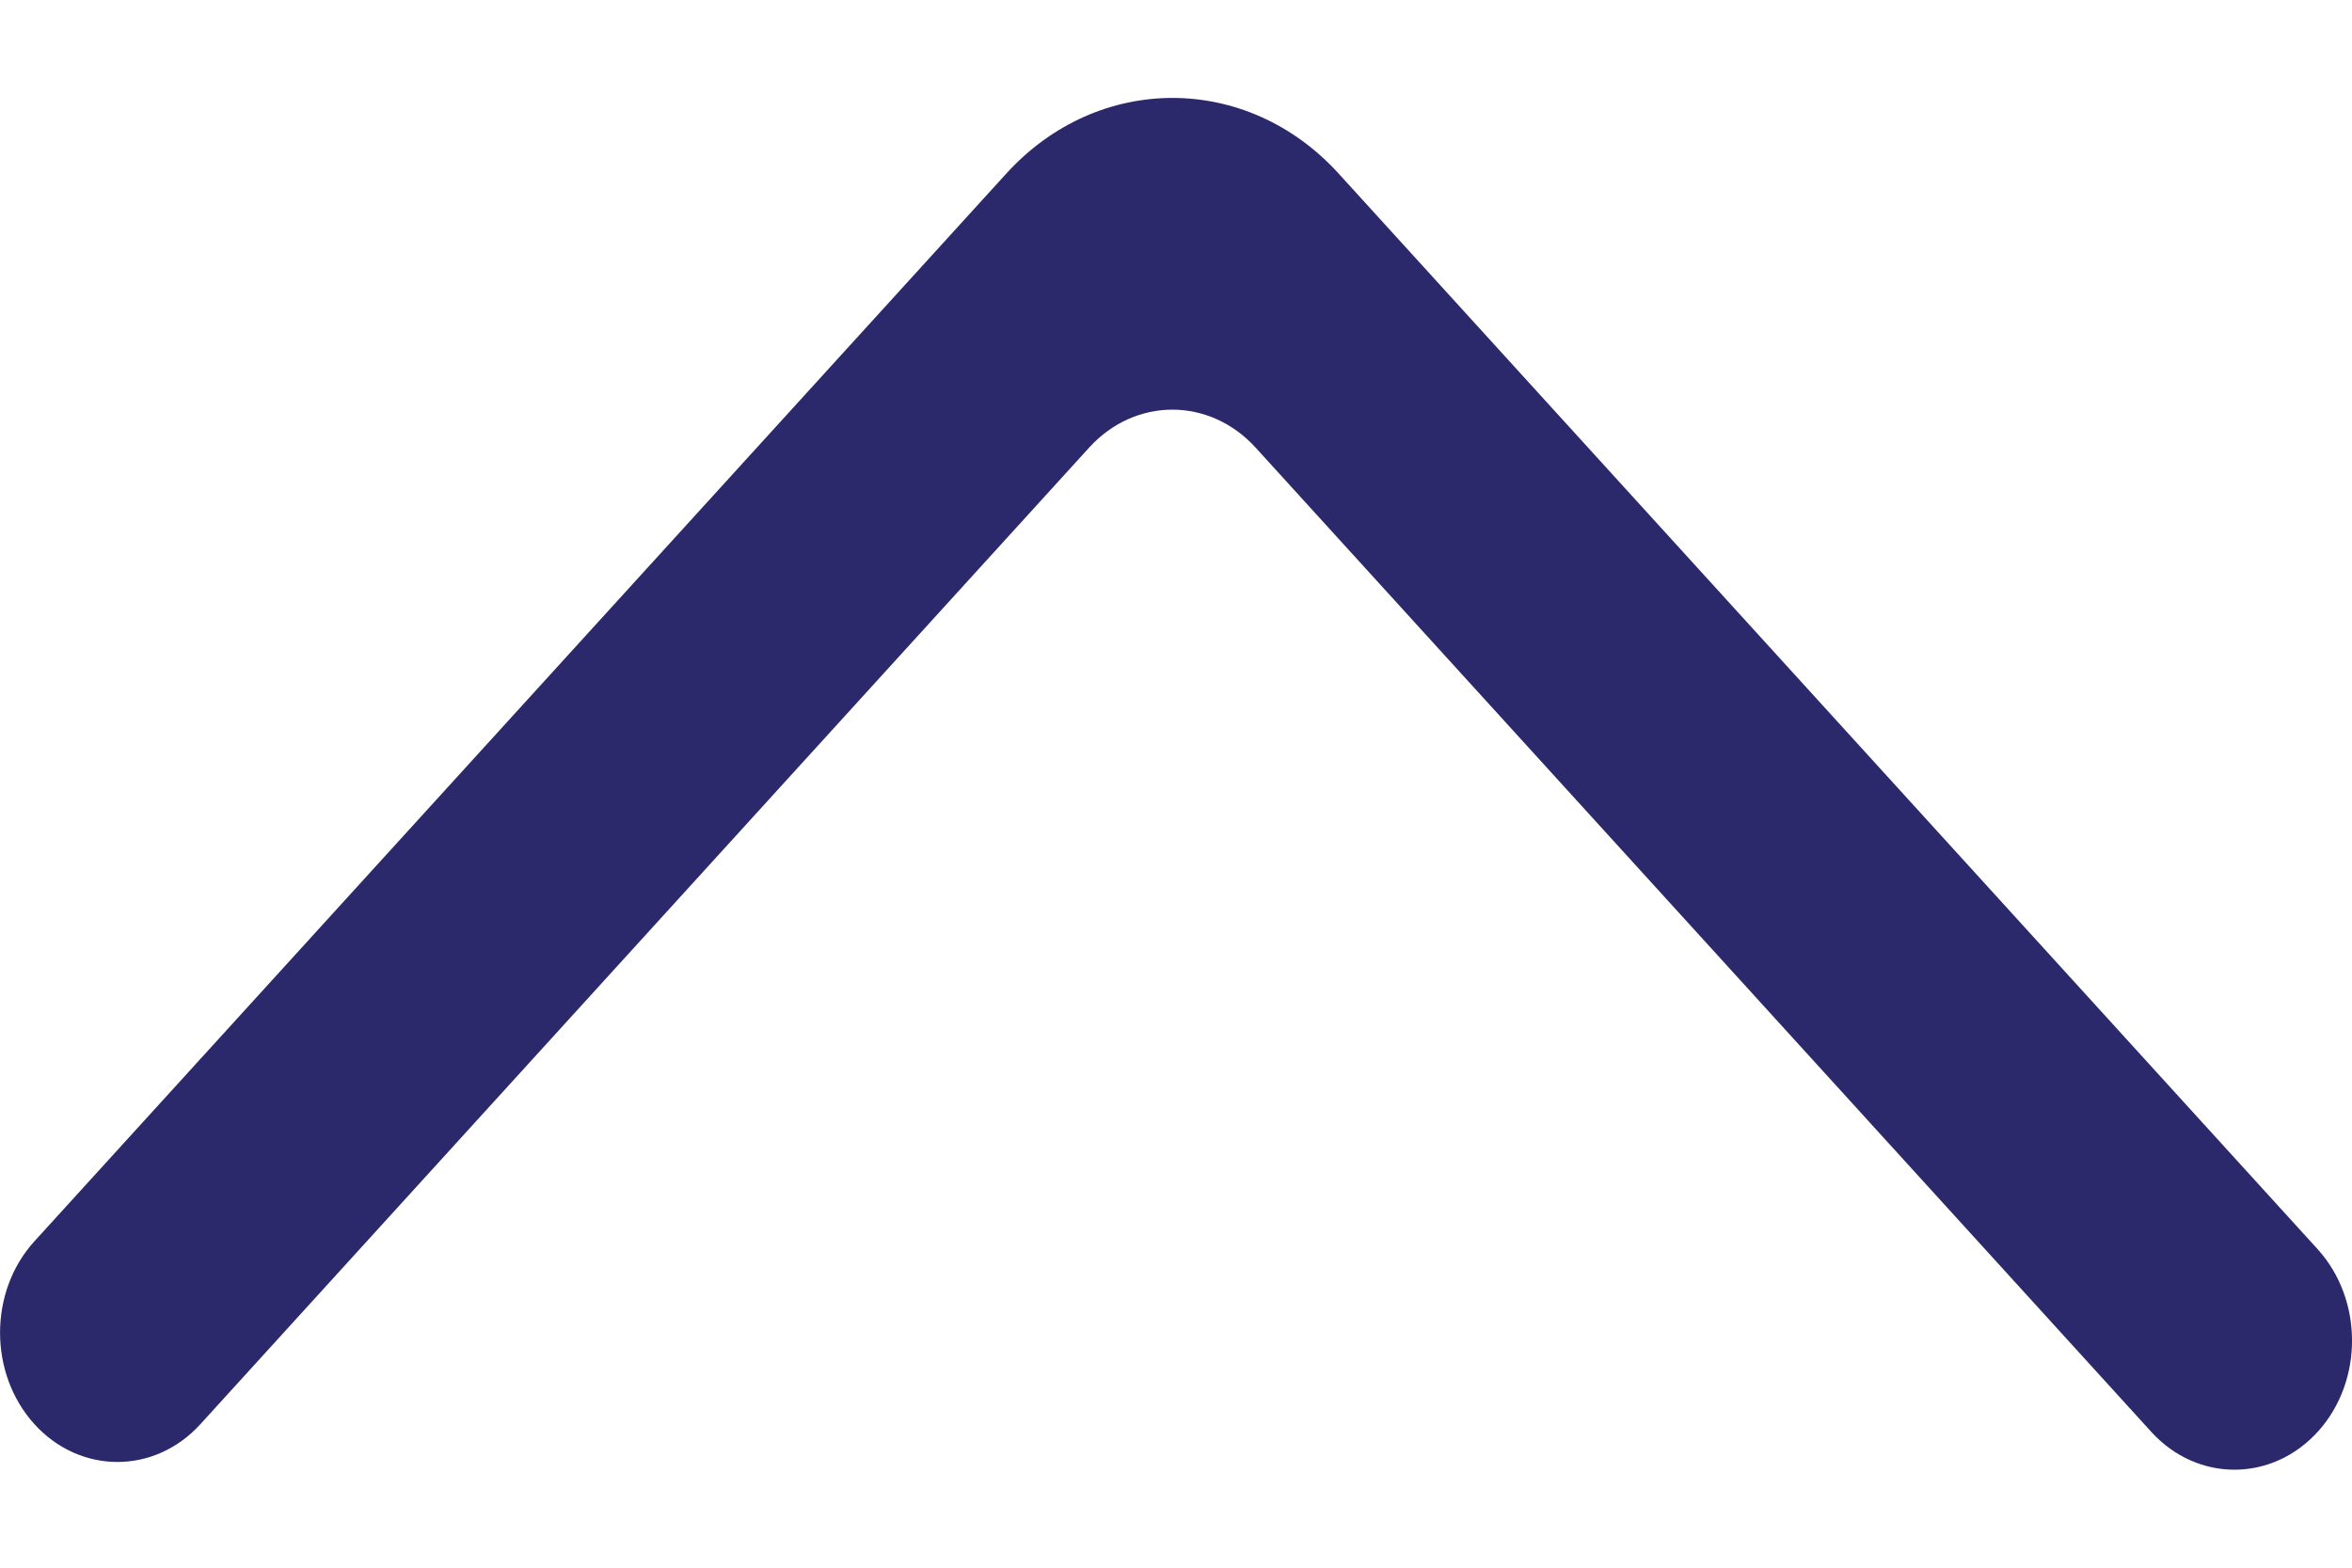 <?xml version="1.0" encoding="UTF-8"?>
<svg xmlns="http://www.w3.org/2000/svg" width="12" height="8" viewBox="0 0 12 8" fill="none">
  <path fill-rule="evenodd" clip-rule="evenodd" d="M0.175 7.267C-0.058 7.009 -0.058 6.592 0.175 6.335L5.134 0.886C5.602 0.371 6.362 0.371 6.83 0.886L11.825 6.375C12.056 6.63 12.059 7.042 11.831 7.3C11.597 7.564 11.213 7.567 10.976 7.307L6.406 2.284C6.171 2.026 5.792 2.026 5.557 2.284L1.023 7.267C0.789 7.525 0.409 7.525 0.175 7.267Z" fill="#2C286C"></path>
</svg>

